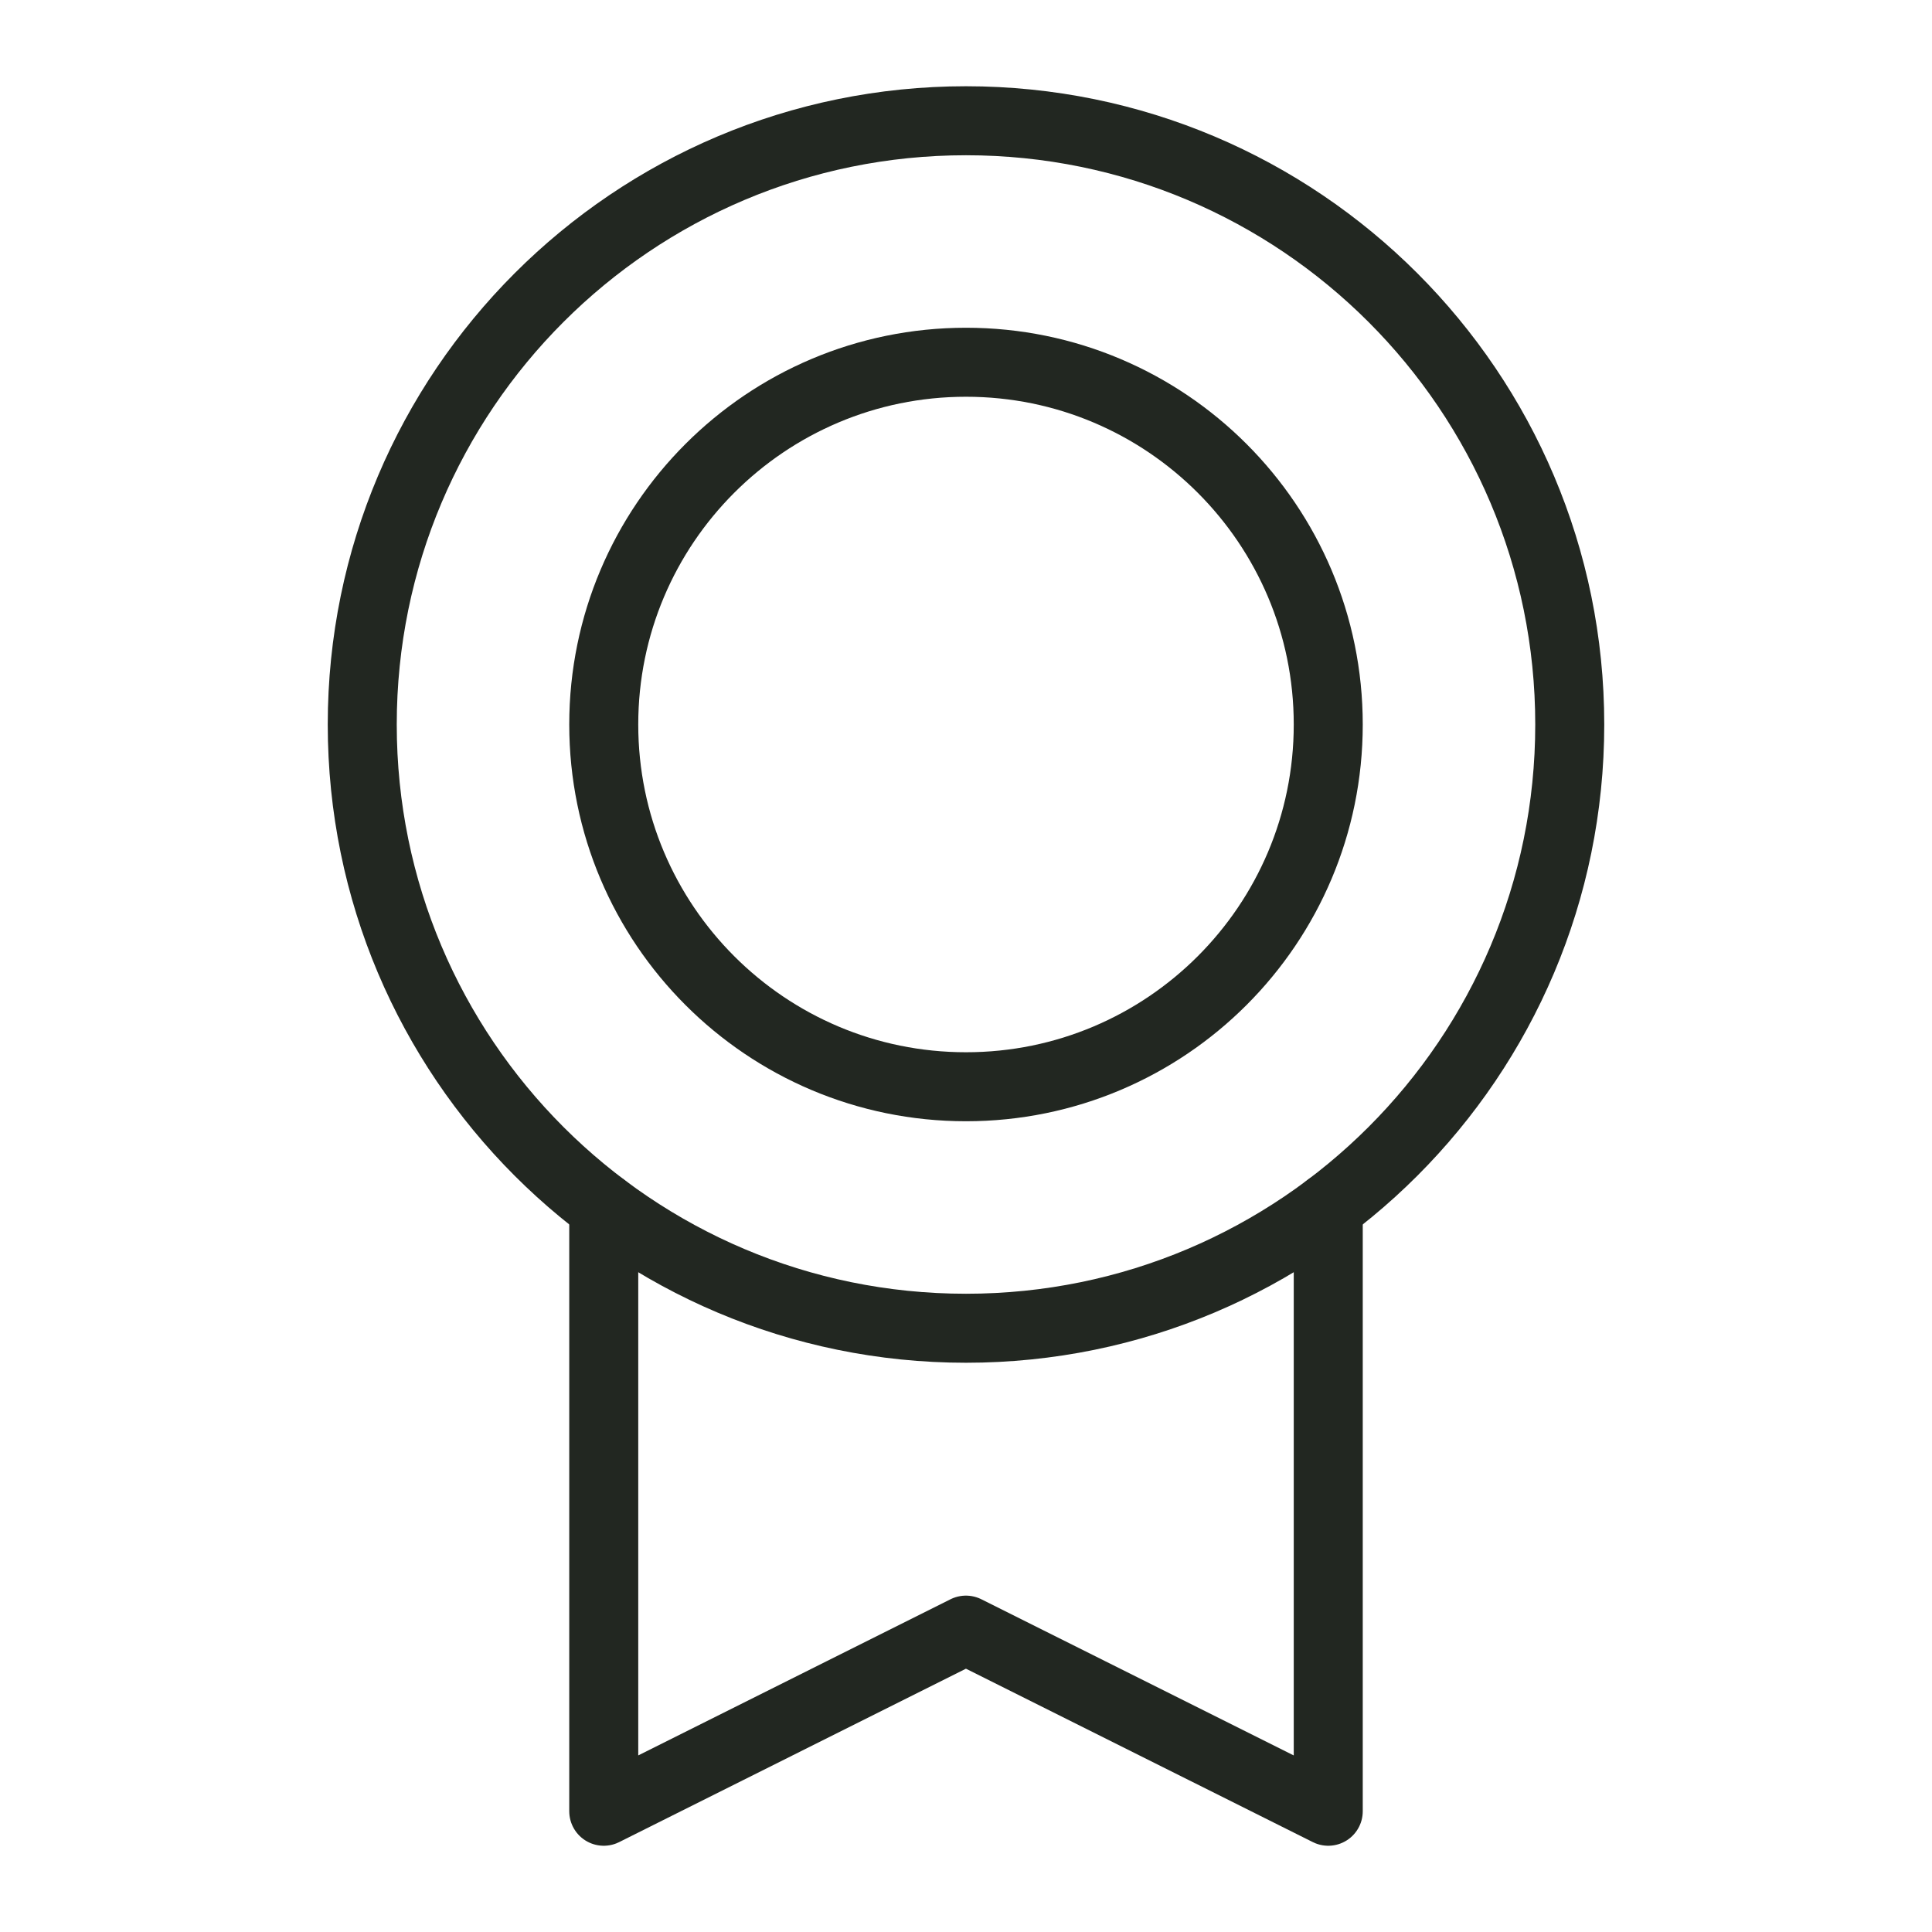<svg width="28" height="28" viewBox="0 0 28 28" fill="none" xmlns="http://www.w3.org/2000/svg">
<path d="M14 19.25C18.832 19.25 22.75 15.332 22.75 10.5C22.75 5.668 18.832 1.75 14 1.75C9.168 1.75 5.25 5.668 5.25 10.5C5.25 15.332 9.168 19.25 14 19.25Z" stroke="#222721" stroke-linecap="round" stroke-linejoin="round"/>
<path d="M14 15.75C16.899 15.75 19.25 13.399 19.25 10.5C19.25 7.601 16.899 5.25 14 5.25C11.101 5.25 8.75 7.601 8.75 10.5C8.75 13.399 11.101 15.75 14 15.75Z" stroke="#222721" stroke-linecap="round" stroke-linejoin="round"/>
<path d="M19.25 17.5V26.25L13.999 23.625L8.75 26.25V17.501" stroke="#222721" stroke-linecap="round" stroke-linejoin="round"/>
</svg>
